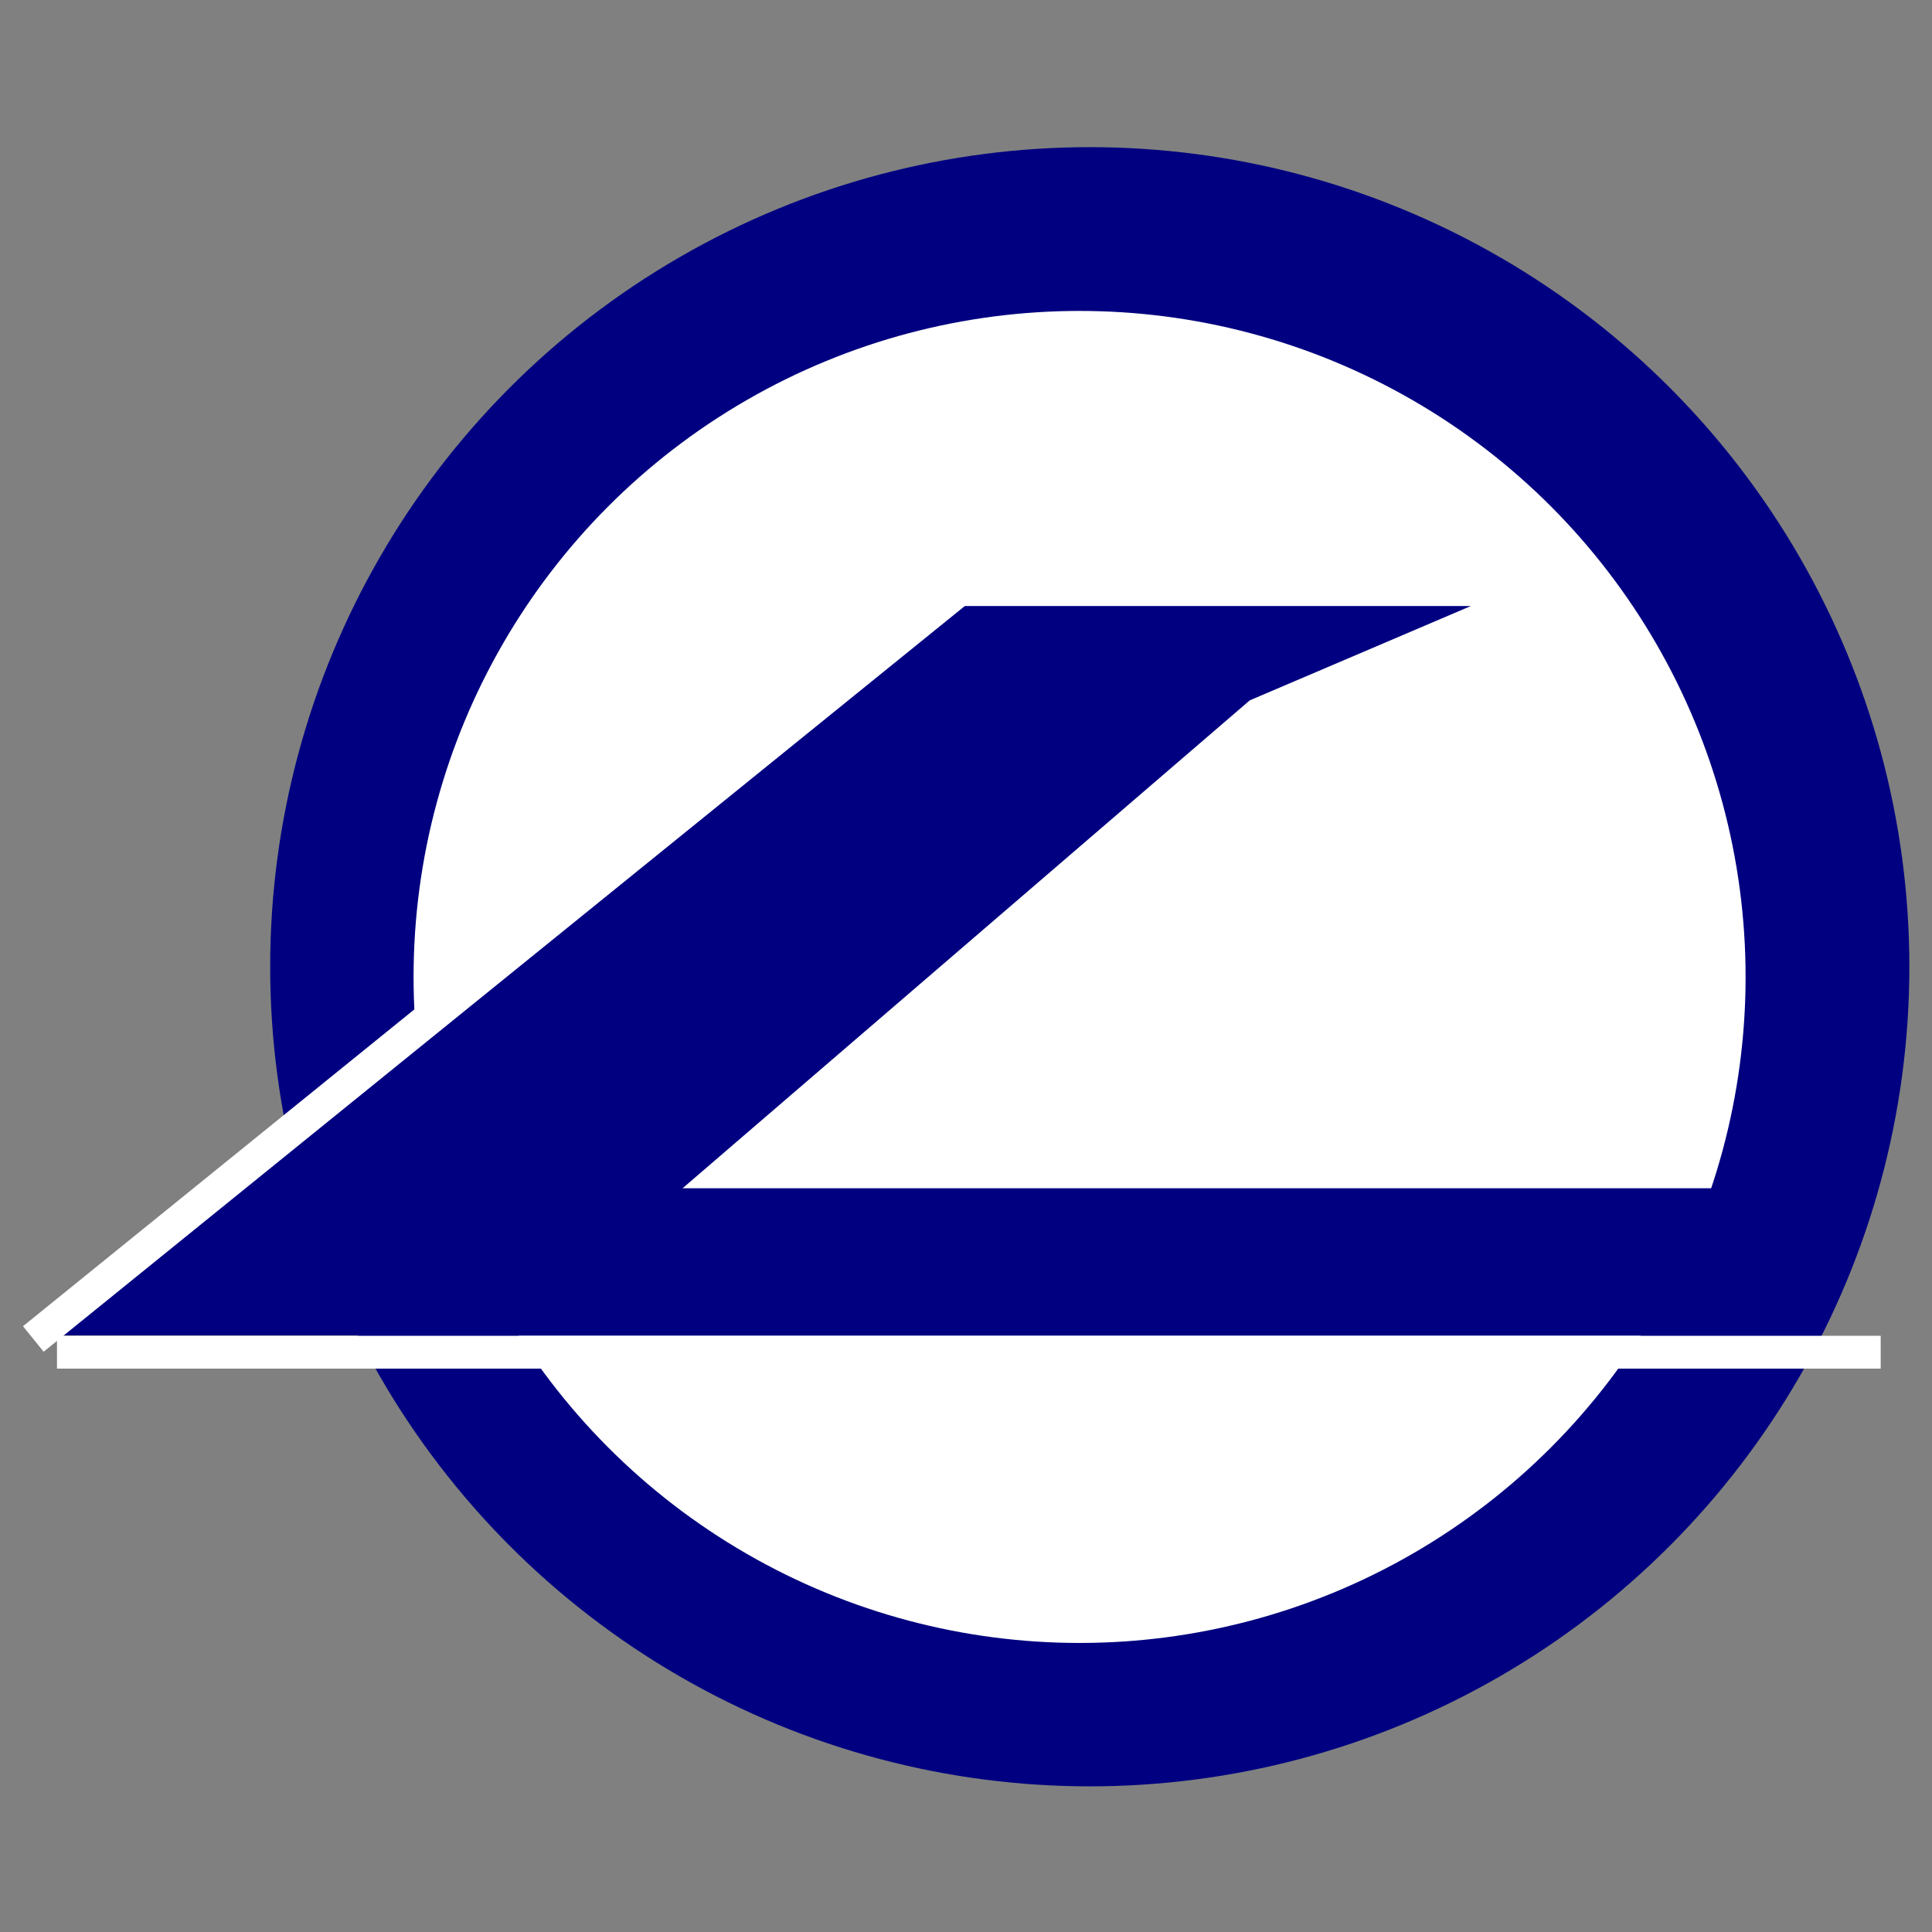 <svg xmlns="http://www.w3.org/2000/svg" x="0px" y="0px"  width="500px" height="500px" viewBox="0 0 512 512"><rect x="0" y="0" width="512" height="512" fill="#808080" stroke="none"/><g id="rw-osaka-monorail-aa-o.svg"><circle fill="#000080" cx="288.8" cy="256.2" r="217.2"/>
		<circle fill="#FFFFFF" cx="286.1" cy="258.9" r="176.5"/>
		<path fill="#000080" d="M254,160.6h67.9h67.9l-58.6,25L159.5,333.3l42.9,20.6H15.1l119.5-96.7L254,160.6z"/>
		<rect x="128.6" y="314.9" fill="#000080" width="352.4" height="39.1"/>
		<rect x="15.1" y="354" fill="#FFFFFF" width="483.3" height="8.7"/>
		
			<rect x="-35.8" y="224.8" transform="matrix(-0.777 0.629 -0.629 -0.777 435.793 303.936)" fill="#FFFFFF" width="399.8" height="8.7"/></g></svg> 

